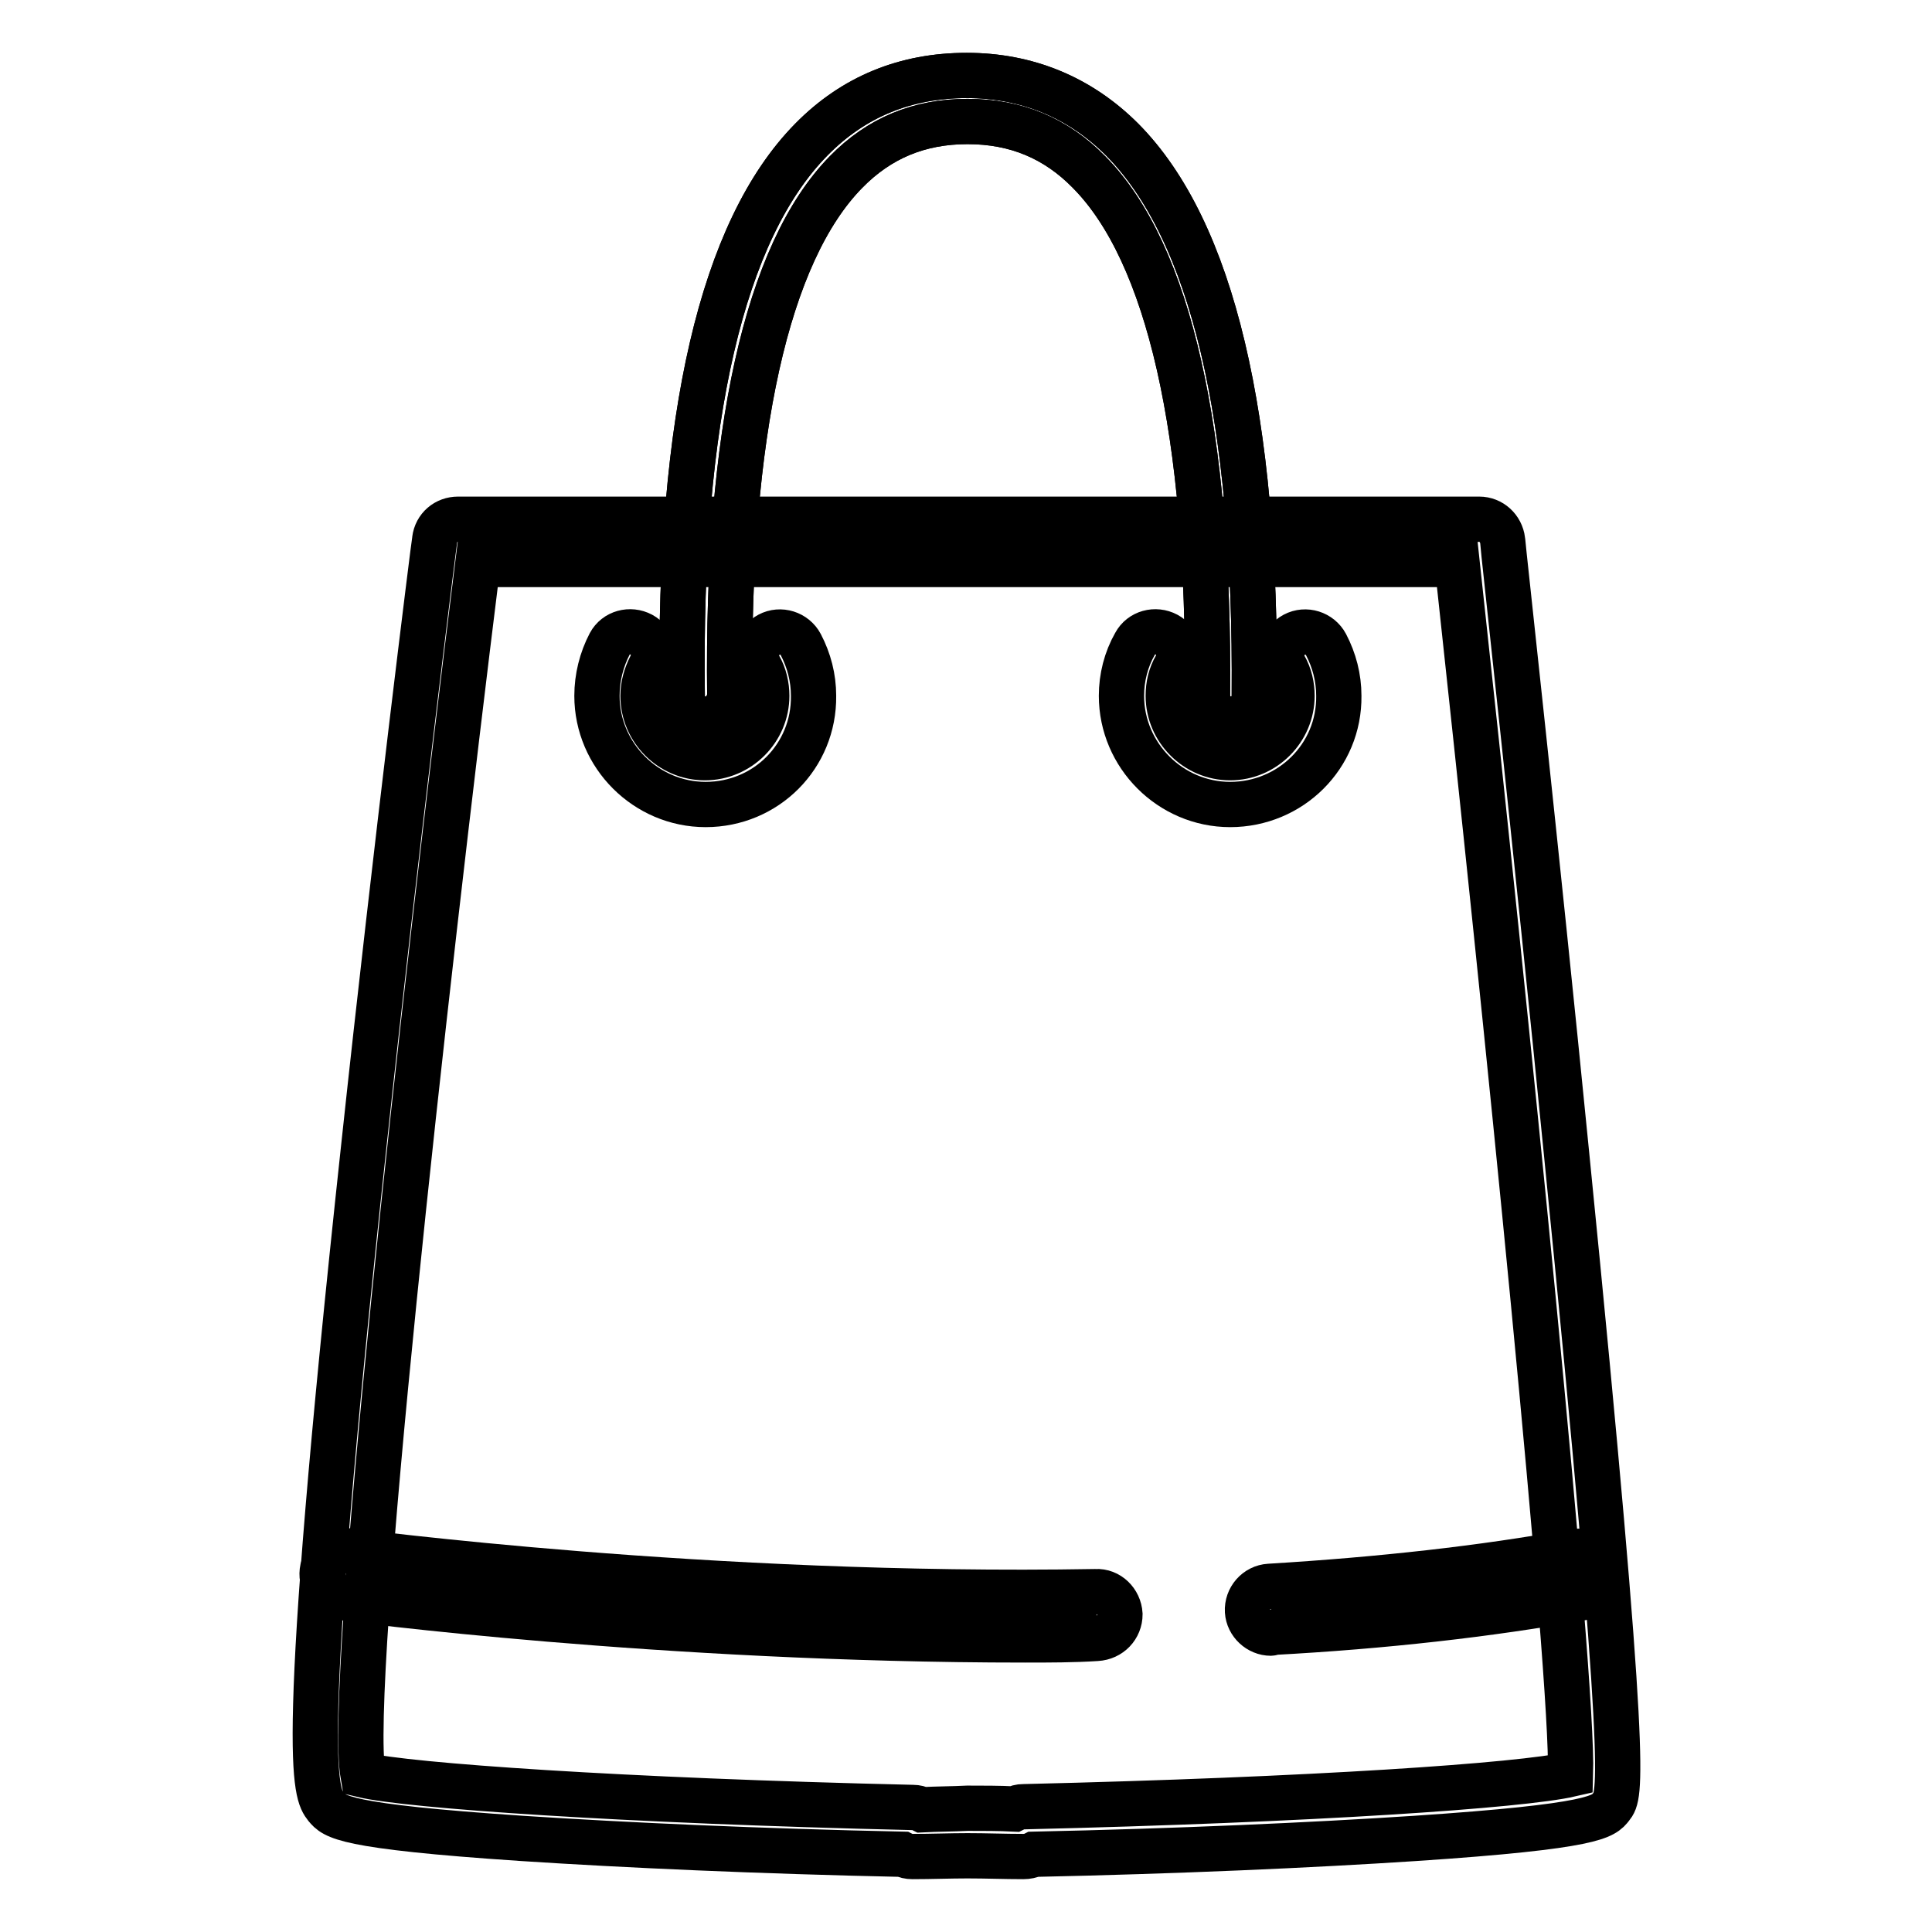 <?xml version="1.0" encoding="utf-8"?>
<!-- Svg Vector Icons : http://www.onlinewebfonts.com/icon -->
<!DOCTYPE svg PUBLIC "-//W3C//DTD SVG 1.1//EN" "http://www.w3.org/Graphics/SVG/1.1/DTD/svg11.dtd">
<svg version="1.1" xmlns="http://www.w3.org/2000/svg" xmlns:xlink="http://www.w3.org/1999/xlink" x="0px" y="0px" viewBox="0 0 256 256" enable-background="new 0 0 256 256" xml:space="preserve">
<g><g><path stroke-width="6" fill-opacity="0" stroke="#000000"  d="M93.5,95.3c-1.7,0-3.1-1.3-3.1-3.1c-0.5-36.9,5.3-61.7,17.1-73.7c5.6-5.7,12.5-8.5,20.6-8.5c8,0,15,2.9,20.6,8.5c11.9,12,17.8,36.8,17.5,73.7c0,1.7-1.4,3.1-3.1,3.1c-1.7,0-3.1-1.4-3.1-3.2c0.3-34.7-5.1-58.6-15.7-69.3c-4.4-4.5-9.7-6.7-16.1-6.7c-6.4,0-11.7,2.2-16.1,6.7c-10.5,10.7-15.8,34.6-15.4,69.3C96.6,93.9,95.2,95.3,93.5,95.3C93.5,95.3,93.5,95.3,93.5,95.3z"/><path stroke-width="6" fill-opacity="0" stroke="#000000"  d="M120.9,246c-0.5,0-0.9-0.1-1.3-0.3c-18.8-0.4-36.7-1.2-50.4-2.1c-24-1.6-24.9-2.9-26-4.2c-1.4-1.8-3.9-5.2,5-87.5c4.3-40.1,9.3-79.9,9.4-80.4c0.2-1.6,1.5-2.7,3.1-2.7H196c1.6,0,2.9,1.2,3.1,2.8c0,0.4,4.5,41,8.5,81.5c8.3,83.1,7.1,84.8,5.9,86.3c-1,1.3-2,2.6-26,4.2c-13.7,0.9-31.6,1.7-50.5,2.1c-0.4,0.2-0.9,0.3-1.4,0.3c-2.5,0-4.9-0.1-7.4-0.1C125.9,245.9,123.4,246,120.9,246C120.9,246,120.9,246,120.9,246z M128.2,239.6c2.1,0,4.2,0,6.2,0.1c0.4-0.2,0.7-0.3,1.2-0.3c38.3-0.9,66-2.8,72.5-4.3c0.4-12.9-8.5-100.5-15-160.3H63.3C56.1,132.7,46,223.3,48.1,235.2c5.9,1.4,34,3.4,72.9,4.3c0.4,0,0.8,0.1,1.2,0.3C124.2,239.7,126.2,239.7,128.2,239.6z"/><path stroke-width="6" fill-opacity="0" stroke="#000000"  d="M93.5,106.6c-7.9,0-14.4-6.5-14.4-14.4c0-2.4,0.6-4.8,1.7-6.9c0.8-1.5,2.7-2,4.2-1.2c1.5,0.8,2,2.7,1.2,4.2c-0.6,1.2-1,2.5-1,3.9c0,4.5,3.7,8.2,8.2,8.2c4.5,0,8.2-3.7,8.2-8.2c0-1.3-0.3-2.7-1-3.9c-0.8-1.5-0.2-3.4,1.3-4.2c1.5-0.8,3.4-0.2,4.2,1.3c1.1,2.1,1.7,4.4,1.7,6.8C107.9,100.2,101.5,106.6,93.5,106.6z"/><path stroke-width="6" fill-opacity="0" stroke="#000000"  d="M163,106.6c-7.9,0-14.4-6.5-14.4-14.4c0-2.4,0.6-4.8,1.8-6.9c0.8-1.5,2.7-2,4.2-1.2c1.5,0.8,2,2.7,1.2,4.2c-0.7,1.2-1,2.5-1,3.9c0,4.5,3.7,8.2,8.2,8.2c4.5,0,8.2-3.7,8.2-8.2c0-1.3-0.3-2.7-1-3.9c-0.8-1.5-0.2-3.4,1.3-4.2c1.5-0.8,3.4-0.2,4.2,1.3c1.1,2.1,1.7,4.4,1.7,6.8C177.5,100.2,171,106.6,163,106.6z"/><path stroke-width="6" fill-opacity="0" stroke="#000000"  d="M168.4,213.3c13.9-0.8,27.7-2.3,40.8-4.6"/><path stroke-width="6" fill-opacity="0" stroke="#000000"  d="M168.4,216.4c-1.6,0-3-1.3-3.1-2.9c-0.1-1.7,1.2-3.2,2.9-3.3c14.8-0.9,28.3-2.4,40.4-4.6c1.7-0.3,3.3,0.8,3.6,2.5c0.3,1.7-0.8,3.3-2.5,3.6c-12.3,2.2-26.2,3.8-41.2,4.6C168.5,216.4,168.4,216.4,168.4,216.4z"/><path stroke-width="6" fill-opacity="0" stroke="#000000"  d="M45.8,208.6c0,0,47.1,6.3,99.5,5.5"/><path stroke-width="6" fill-opacity="0" stroke="#000000"  d="M135.8,217.3c-48.1,0-90-5.5-90.4-5.6c-1.7-0.2-2.9-1.8-2.7-3.5c0.2-1.7,1.8-2.9,3.5-2.7c0.5,0,47.5,6.3,99,5.4c1.7-0.1,3.1,1.3,3.2,3c0,1.7-1.3,3.1-3.1,3.2C142.2,217.3,139,217.3,135.8,217.3z"/><path stroke-width="6" fill-opacity="0" stroke="#000000"  d="M93.5,95.3c-1.7,0-3.1-1.3-3.1-3.1c-0.5-36.9,5.3-61.7,17.1-73.7c5.6-5.7,12.5-8.5,20.6-8.5c8,0,15,2.9,20.6,8.5c11.9,12,17.8,36.8,17.5,73.7c0,1.7-1.4,3.1-3.1,3.1c-1.7,0-3.1-1.4-3.1-3.2c0.3-34.7-5.1-58.6-15.7-69.3c-4.4-4.5-9.7-6.7-16.1-6.7c-6.4,0-11.7,2.2-16.1,6.7c-10.5,10.7-15.8,34.6-15.4,69.3C96.6,93.9,95.2,95.3,93.5,95.3C93.5,95.3,93.5,95.3,93.5,95.3z"/></g></g>
</svg>
